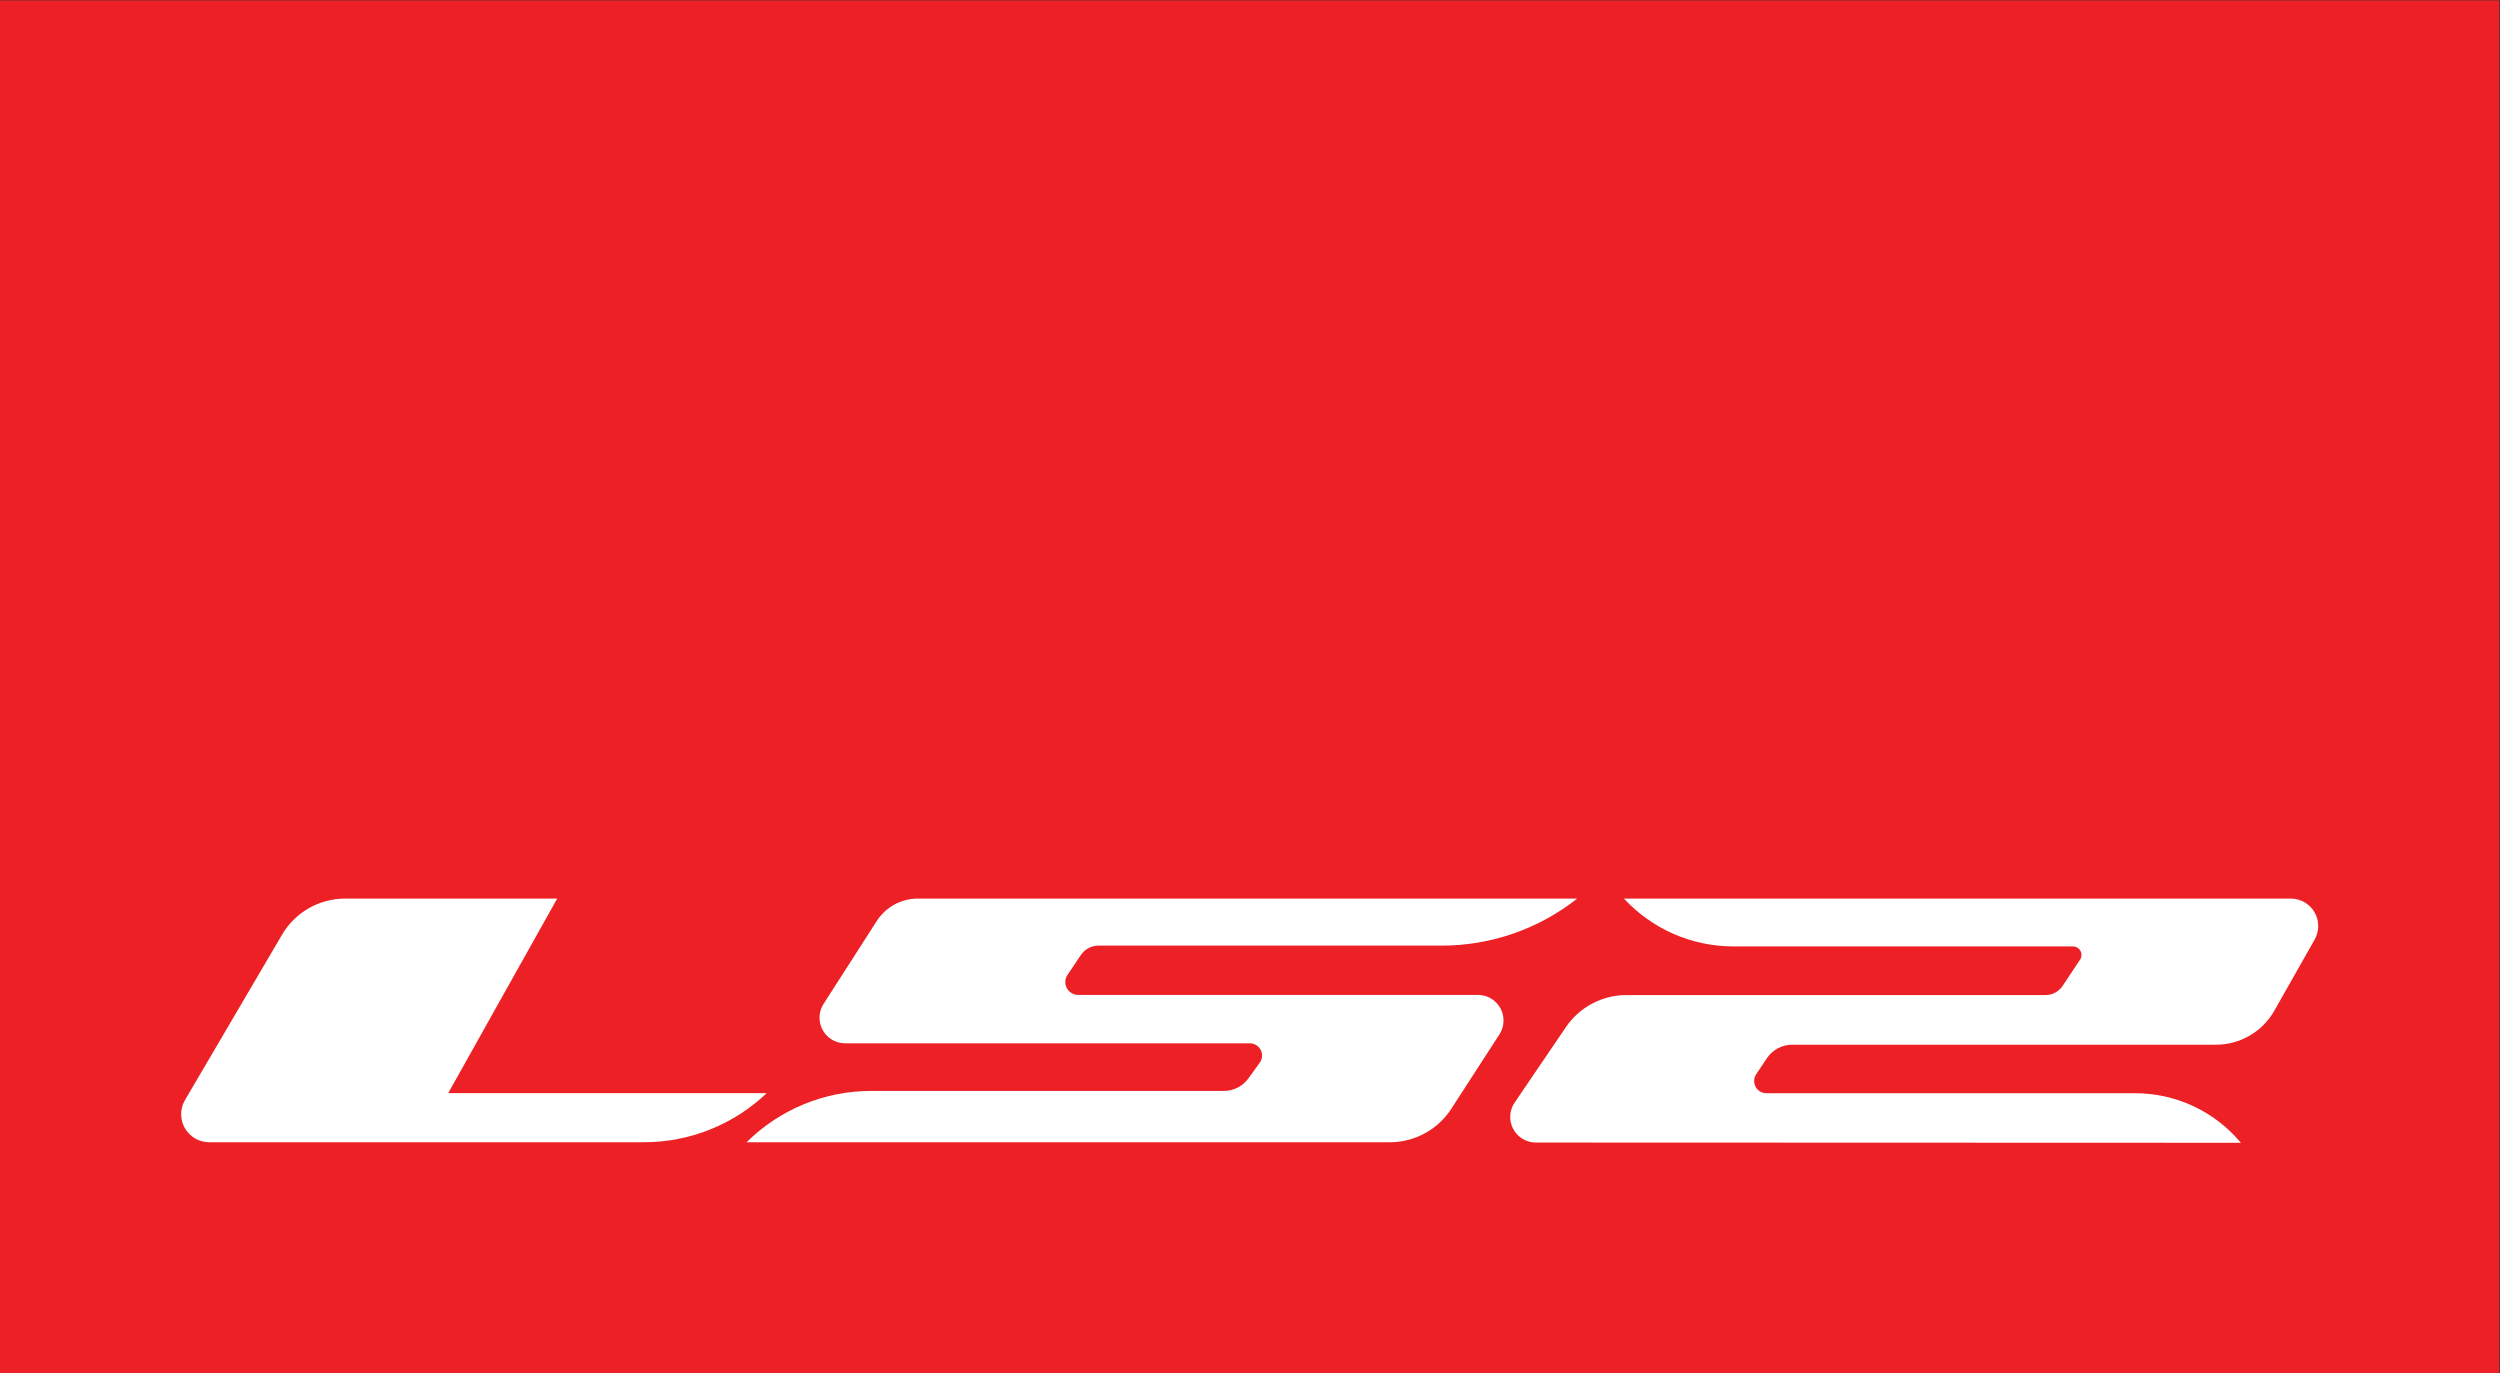 <?xml version="1.0" encoding="UTF-8" standalone="no"?>
<!-- Created with Inkscape (http://www.inkscape.org/) -->

<svg
   version="1.1"
   id="svg2"
   xml:space="preserve"
   width="1542.653"
   height="847.213"
   viewBox="0 0 1542.653 847.213"
   xmlns="http://www.w3.org/2000/svg"
   xmlns:svg="http://www.w3.org/2000/svg"><rect x="0" y="0" width="1542.653" height="847.213" fill="#333333" stroke="none"/><defs
     id="defs6" /><g
     id="g8"
     transform="matrix(1.333,0,0,-1.333,0,847.213)"><g
       id="g10"
       transform="scale(0.1)"><path
         d="M 11569.9,0 H 0 V 6354.1 H 11569.9 V 0"
         style="fill:#ed2125;fill-opacity:1;fill-rule:nonzero;stroke:none"
         id="path12" /><path
         d="m 2579.27,2196.02 h -981.8 c -120.01,0 -231.14,-63.64 -291.93,-167.23 L 856.414,1263.63 c -23.535,-40.1 -23.82,-89.79 -0.711,-130.18 23.106,-40.38 66.121,-65.34 112.617,-65.34 h 2012.72 c 211.66,0 415.15,81.48 568.29,227.45 H 2074.82 l 504.45,900.46"
         style="fill:#ffffff;fill-opacity:1;fill-rule:nonzero;stroke:none"
         id="path14" /><path
         d="M 7300.98,2196.02 H 4248.59 c -76.86,0 -148.45,-39.11 -189.98,-103.81 L 3812.4,1708.57 c -23.39,-36.48 -25.03,-82.83 -4.19,-120.87 20.76,-38.04 60.64,-61.64 103.94,-61.64 H 5785.8 c 21.19,0 40.6,-11.88 50.27,-30.72 9.67,-18.91 7.89,-41.59 -4.48,-58.72 l -52.26,-72.52 c -26.44,-36.76 -69.03,-58.52 -114.39,-58.52 H 4032.31 c -215.86,0 -422.97,-85.39 -576.18,-237.47 h 2977.66 c 114.9,0 221.9,58.23 284.25,154.64 l 222.97,344.55 c 23.6,36.4 25.31,82.9 4.55,121 -20.76,38.18 -60.65,61.86 -104.09,61.86 H 4990.64 c -21.83,0 -41.87,12.09 -52.18,31.35 -10.31,19.27 -9.18,42.73 2.98,60.86 l 61.72,92.08 c 18.27,27.44 49.05,43.86 81.97,43.86 h 1588.98 c 227.44,0 448.34,76.72 626.87,217.71"
         style="fill:#ffffff;fill-opacity:1;fill-rule:nonzero;stroke:none"
         id="path16" /><path
         d="m 7517.36,2196.02 h 3087.14 c 45.1,0 86.8,-24.03 109.6,-63 22.7,-39.03 23,-87.16 0.8,-126.48 l -186.7,-329.47 c -55.1,-97.33 -158.4,-157.48 -270.3,-157.48 H 8296.31 c -47.21,0 -91.22,-23.61 -117.38,-62.85 l -49.34,-73.94 c -11.52,-17.28 -12.59,-39.61 -2.78,-57.95 9.82,-18.34 28.94,-29.79 49.77,-29.79 h 1707.07 c 189.15,0 368.55,-84.11 489.55,-229.51 l -3263.8,1.14 c -43.87,0.07 -84.18,24.32 -104.66,63.07 -20.55,38.82 -17.99,85.74 6.76,122.07 l 237.39,349.31 c 63,92.78 167.94,148.24 280.06,148.24 h 1939.63 c 32.06,0 62,16.14 79.84,42.87 l 80.42,121.01 c 8.1,12.09 8.81,27.73 1.99,40.52 -6.97,12.8 -20.34,20.77 -34.91,20.77 H 8024.36 c -192.46,0 -376.18,80.27 -507,221.47"
         style="fill:#ffffff;fill-opacity:1;fill-rule:nonzero;stroke:none"
         id="path18" /></g></g></svg>
